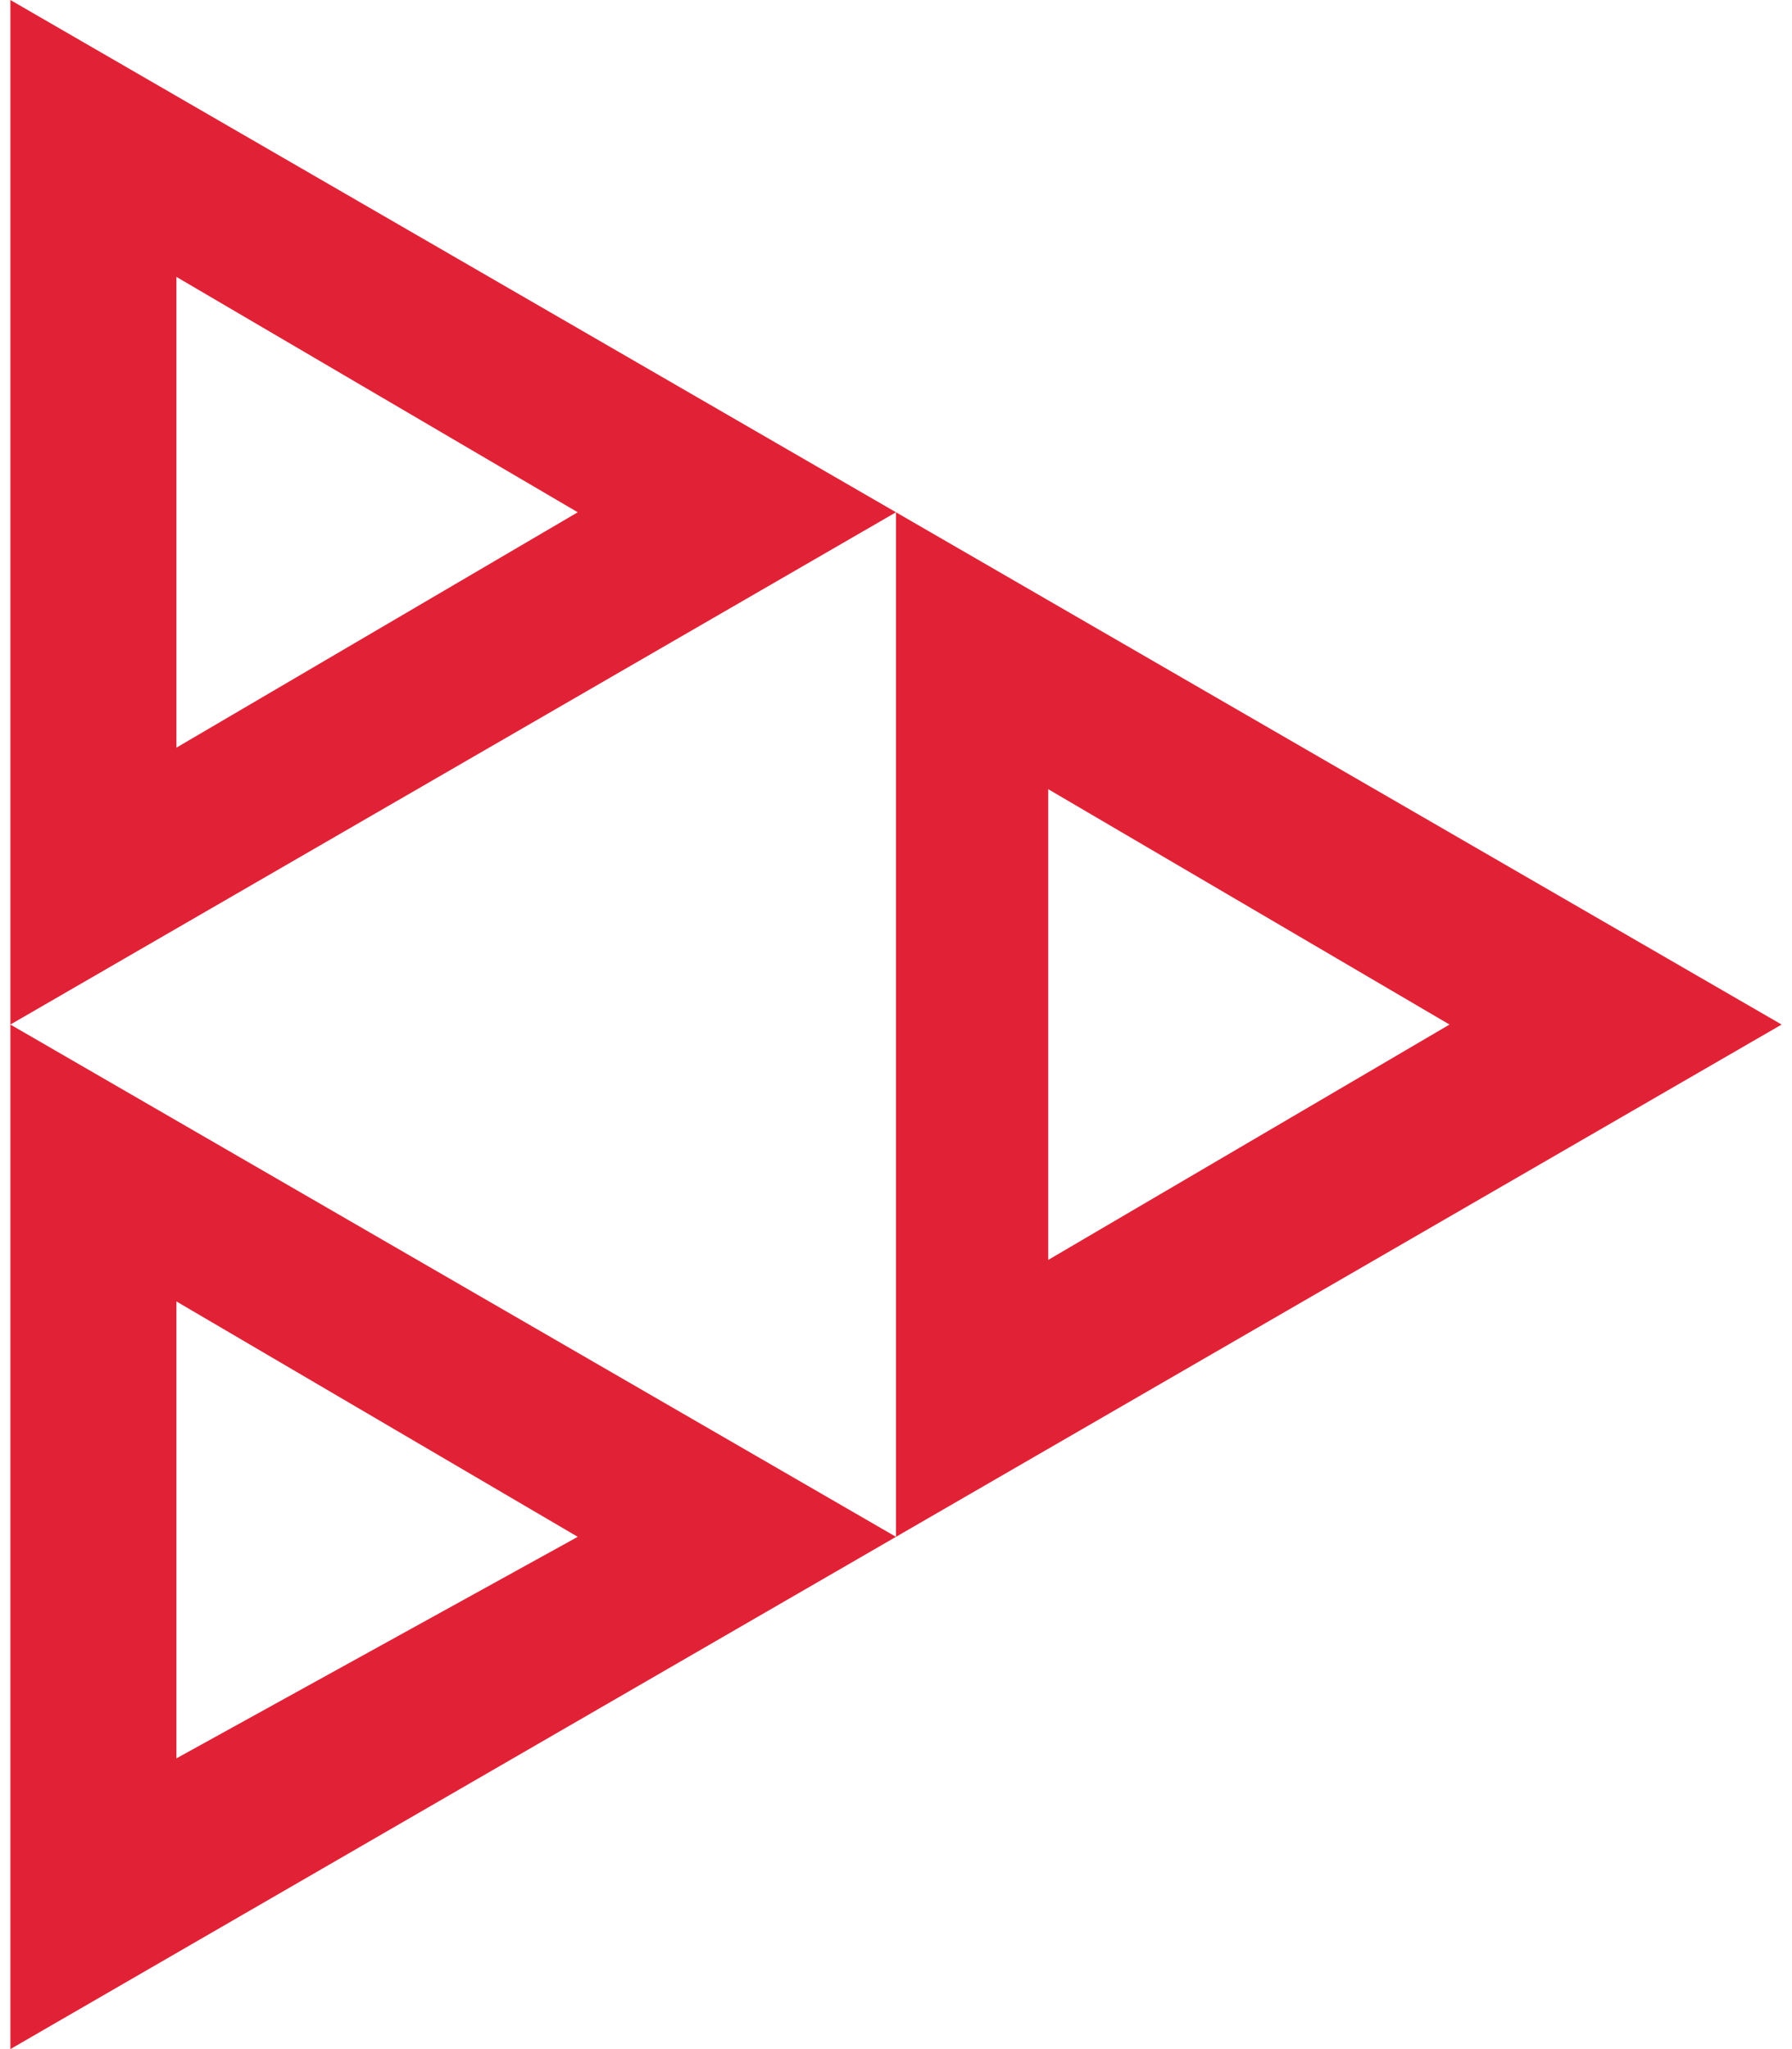 <?xml version="1.0" encoding="UTF-8"?>
<!DOCTYPE svg PUBLIC "-//W3C//DTD SVG 1.1//EN" "http://www.w3.org/Graphics/SVG/1.1/DTD/svg11.dtd">
<!-- Creator: CorelDRAW 2020 (64-Bit) -->
<svg xmlns="http://www.w3.org/2000/svg" xml:space="preserve" width="35px" height="40px" version="1.1" style="shape-rendering:geometricPrecision; text-rendering:geometricPrecision; image-rendering:optimizeQuality; fill-rule:evenodd; clip-rule:evenodd"
viewBox="0 0 1.28 1.48"
 xmlns:xlink="http://www.w3.org/1999/xlink"
 xmlns:xodm="http://www.corel.com/coreldraw/odm/2003">
 <defs>
  <style type="text/css">
   <![CDATA[
    .fil0 {fill:#E12236;fill-rule:nonzero}
   ]]>
  </style>
 </defs>
 <g id="Слой_x0020_1">
  <path class="fil0" d="M0.41 0.37l-0.29 0.17 0 -0.34 0.29 0.17zm-0.41 -0.37l0 0.74 0.64 -0.37 -0.64 -0.37z"/>
  <path class="fil0" d="M0.41 1.11l-0.29 0.16 0 -0.33 0.29 0.17zm-0.41 -0.37l0 0.74 0.64 -0.37 -0.64 -0.37z"/>
  <path class="fil0" d="M1.04 0.74l-0.29 0.17 0 -0.34 0.29 0.17zm-0.4 -0.37l0 0.74 0.64 -0.37 -0.64 -0.37z"/>
 </g>
</svg>
